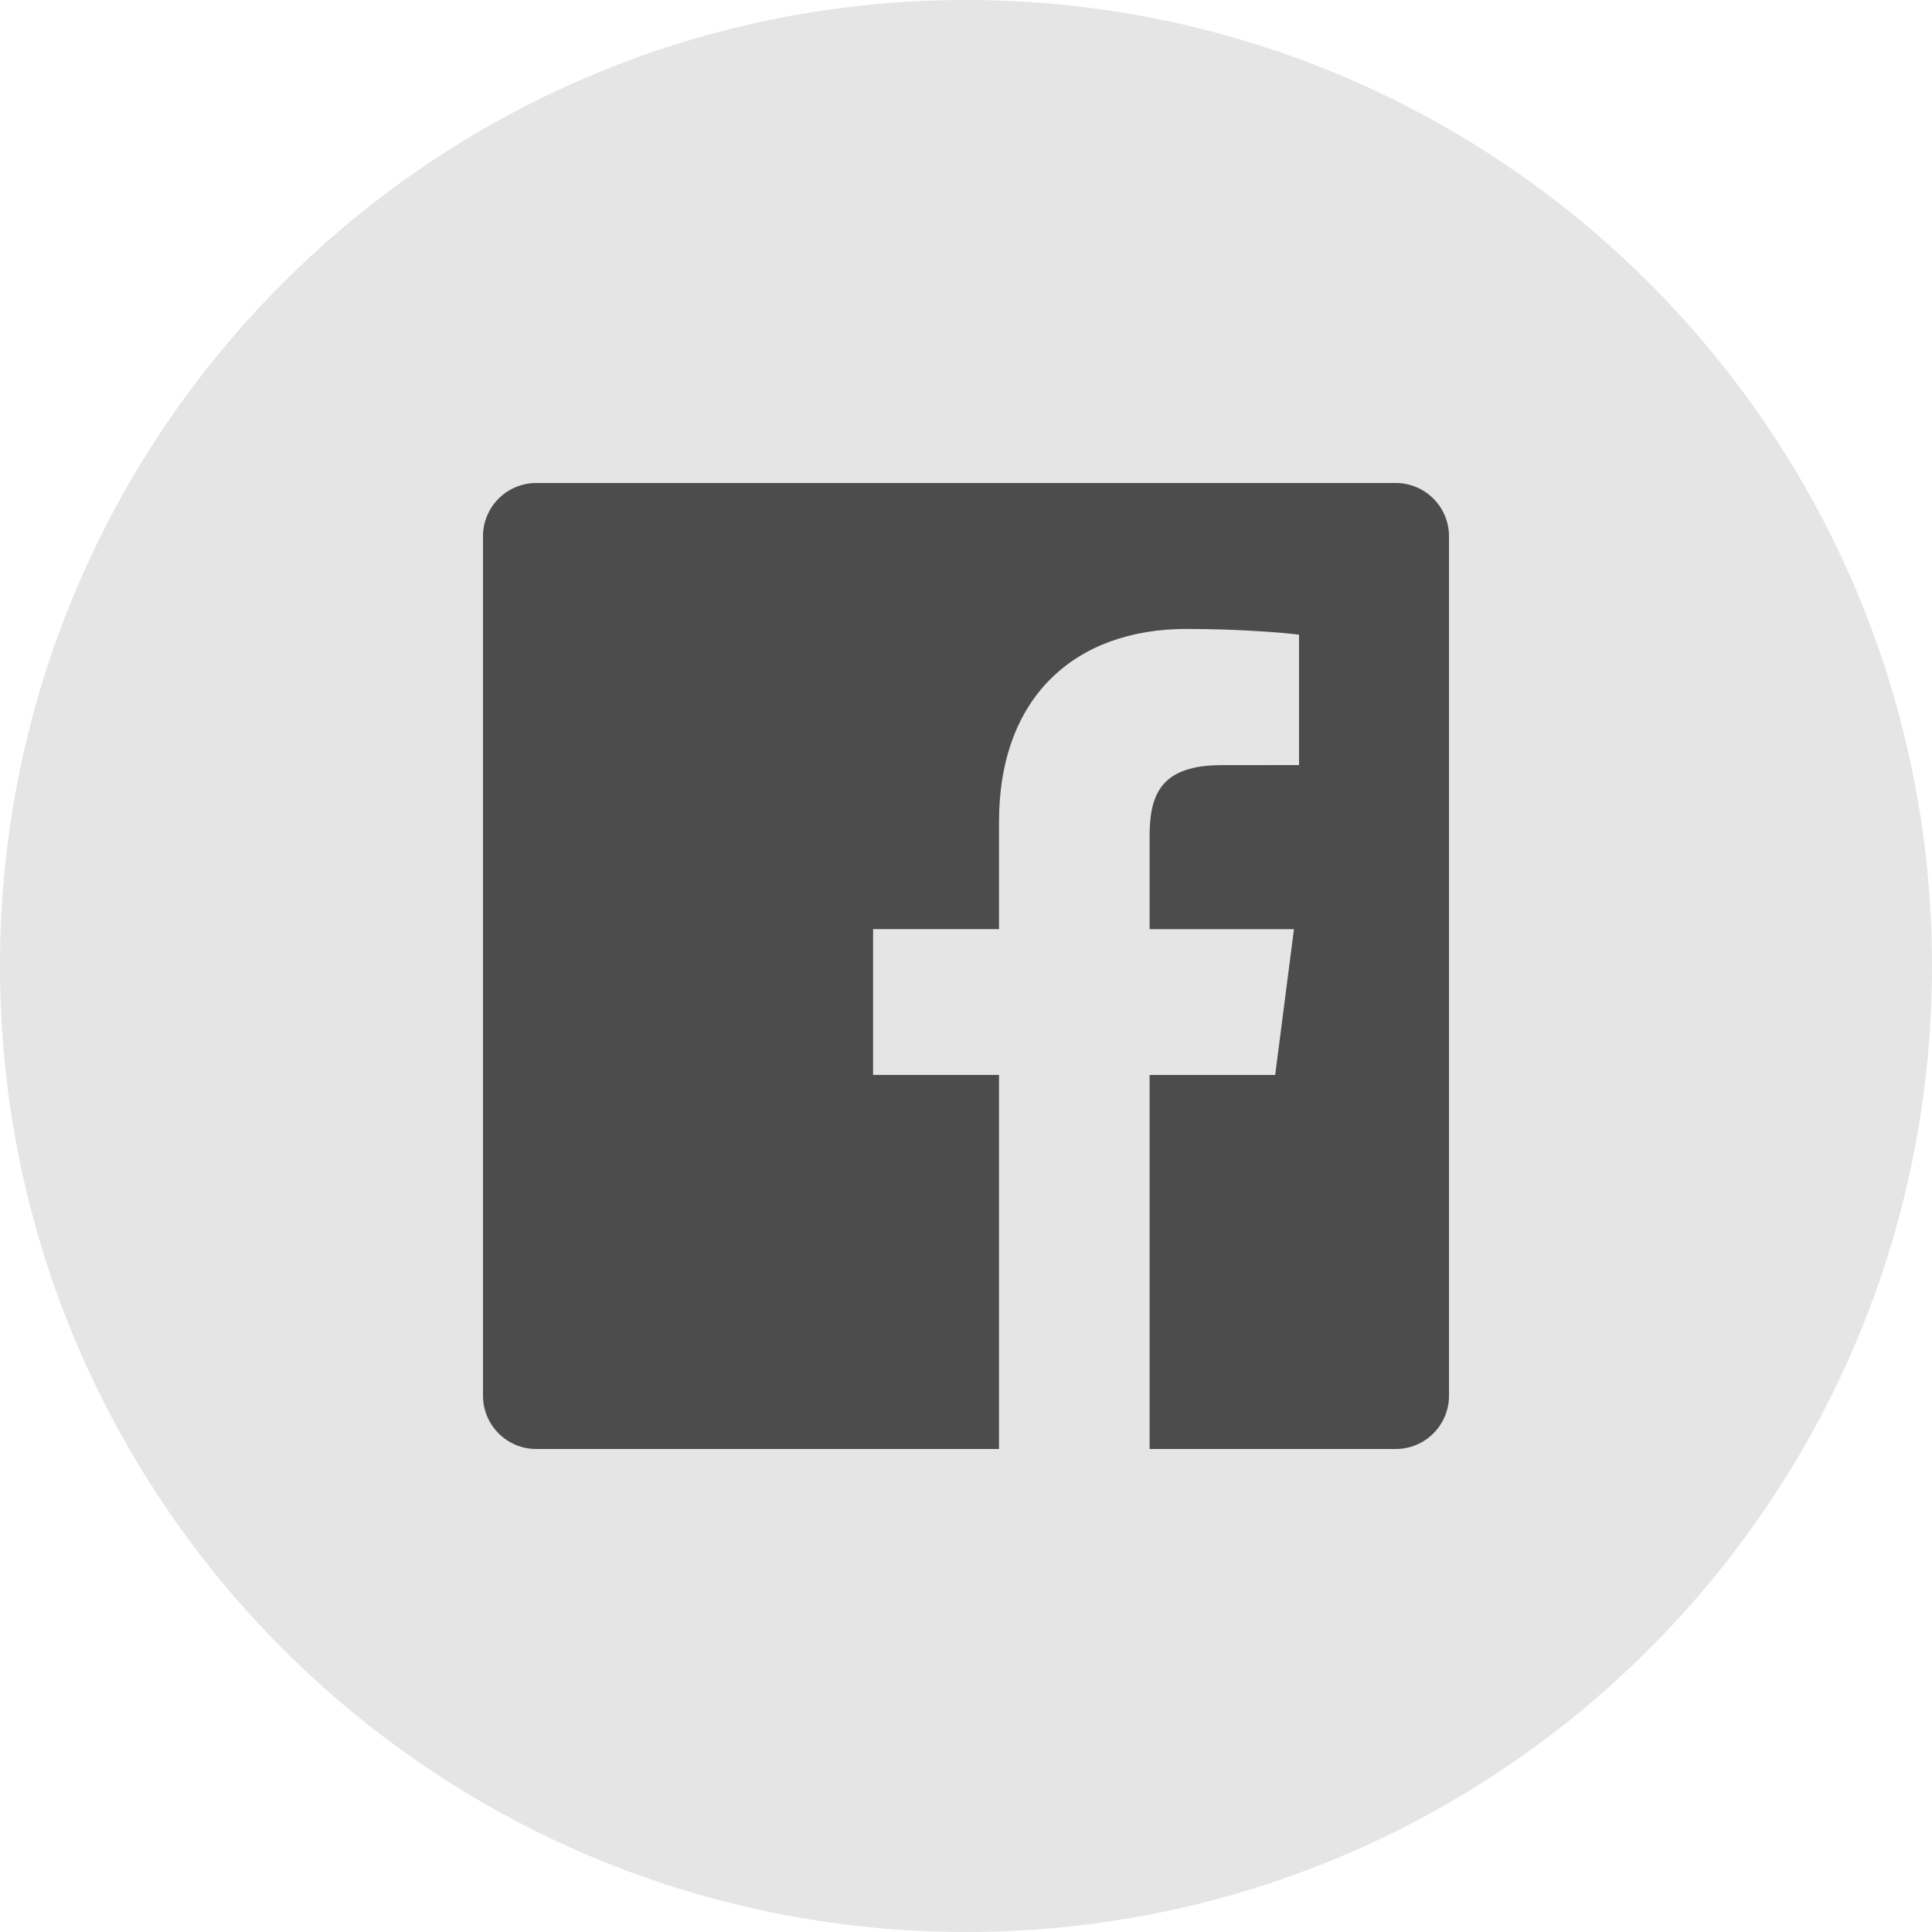 <svg width="32" height="32" viewBox="0 0 32 32" fill="none" xmlns="http://www.w3.org/2000/svg">
<path d="M0 16C0 7.163 7.163 0 16 0C24.837 0 32 7.163 32 16C32 24.837 24.837 32 16 32C7.163 32 0 24.837 0 16Z" fill="#E5E5E5"/>
<g clip-path="url(#clip0_2596_715)">
<path d="M23.117 8H8.883C8.395 8 8 8.395 8 8.883V23.117C8 23.605 8.395 24 8.883 24H16.547V17.804H14.461V15.389H16.547V13.609C16.547 11.542 17.809 10.417 19.653 10.417C20.536 10.417 21.295 10.483 21.516 10.512V12.672L20.237 12.673C19.235 12.673 19.041 13.149 19.041 13.848V15.39H21.432L21.121 17.805H19.041V24H23.118C23.605 24 24 23.605 24 23.117V8.883C24 8.395 23.605 8 23.117 8Z" fill="#4C4C4C"/>
</g>
<defs>
<clipPath id="clip0_2596_715">
<rect width="16" height="16" fill="white" transform="translate(8 8)"/>
</clipPath>
</defs>
</svg>
